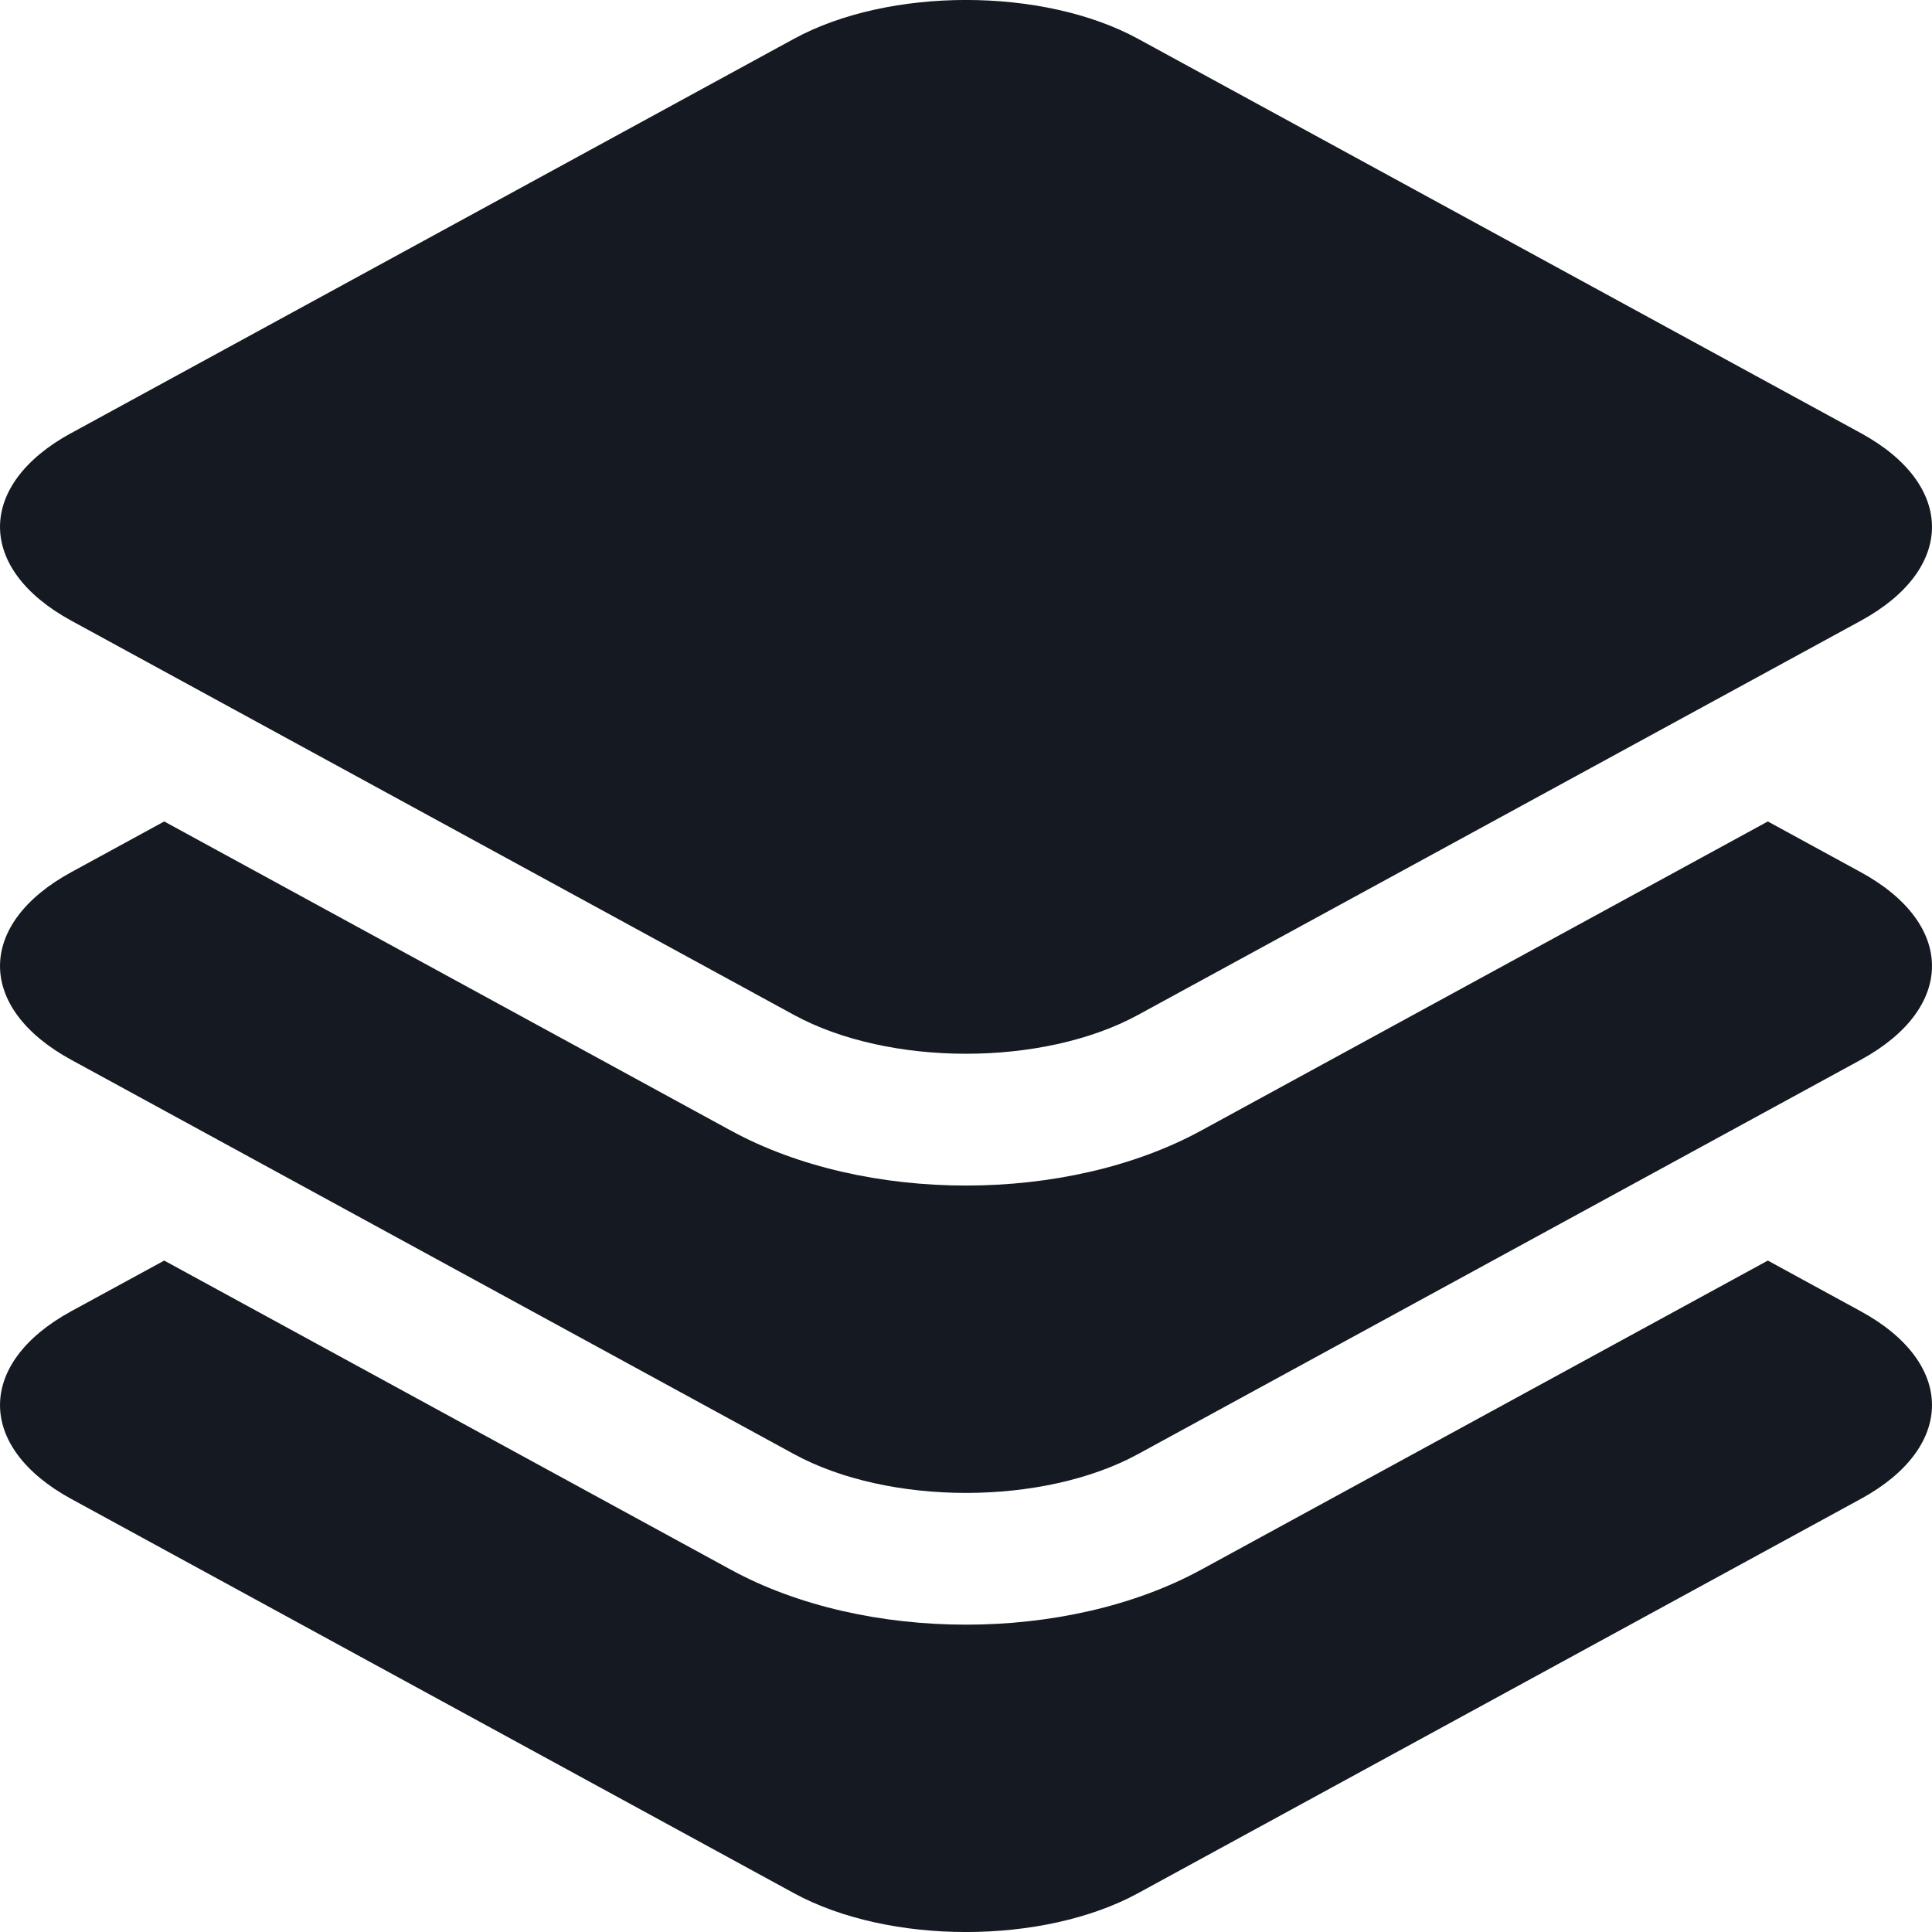 <svg width="32" height="32" viewBox="0 0 32 32" xmlns="http://www.w3.org/2000/svg"><path d="M2.72 13.606l9.385 5.12c2.226 1.214 5.564 1.214 7.79 0l9.386-5.12 1.539.84c1.573.858 1.573 2.25 0 3.108l-11.97 6.53c-1.574.858-4.126.858-5.7 0l-11.97-6.53c-1.573-.858-1.573-2.25 0-3.108l1.54-.84zm0 7.273l9.385 5.12c2.226 1.214 5.564 1.214 7.79 0l9.386-5.12 1.539.84c1.573.858 1.573 2.25 0 3.108l-11.97 6.53c-1.574.858-4.126.858-5.7 0l-11.97-6.53c-1.573-.858-1.573-2.25 0-3.109l1.54-.839zM1.18 7.173L13.15.643c1.574-.858 4.126-.858 5.7 0l11.97 6.53c1.573.858 1.573 2.25 0 3.109L18.85 16.81c-1.574.858-4.126.858-5.7 0L1.18 10.28c-1.573-.858-1.573-2.25 0-3.108z" fill="#151922"/></svg>